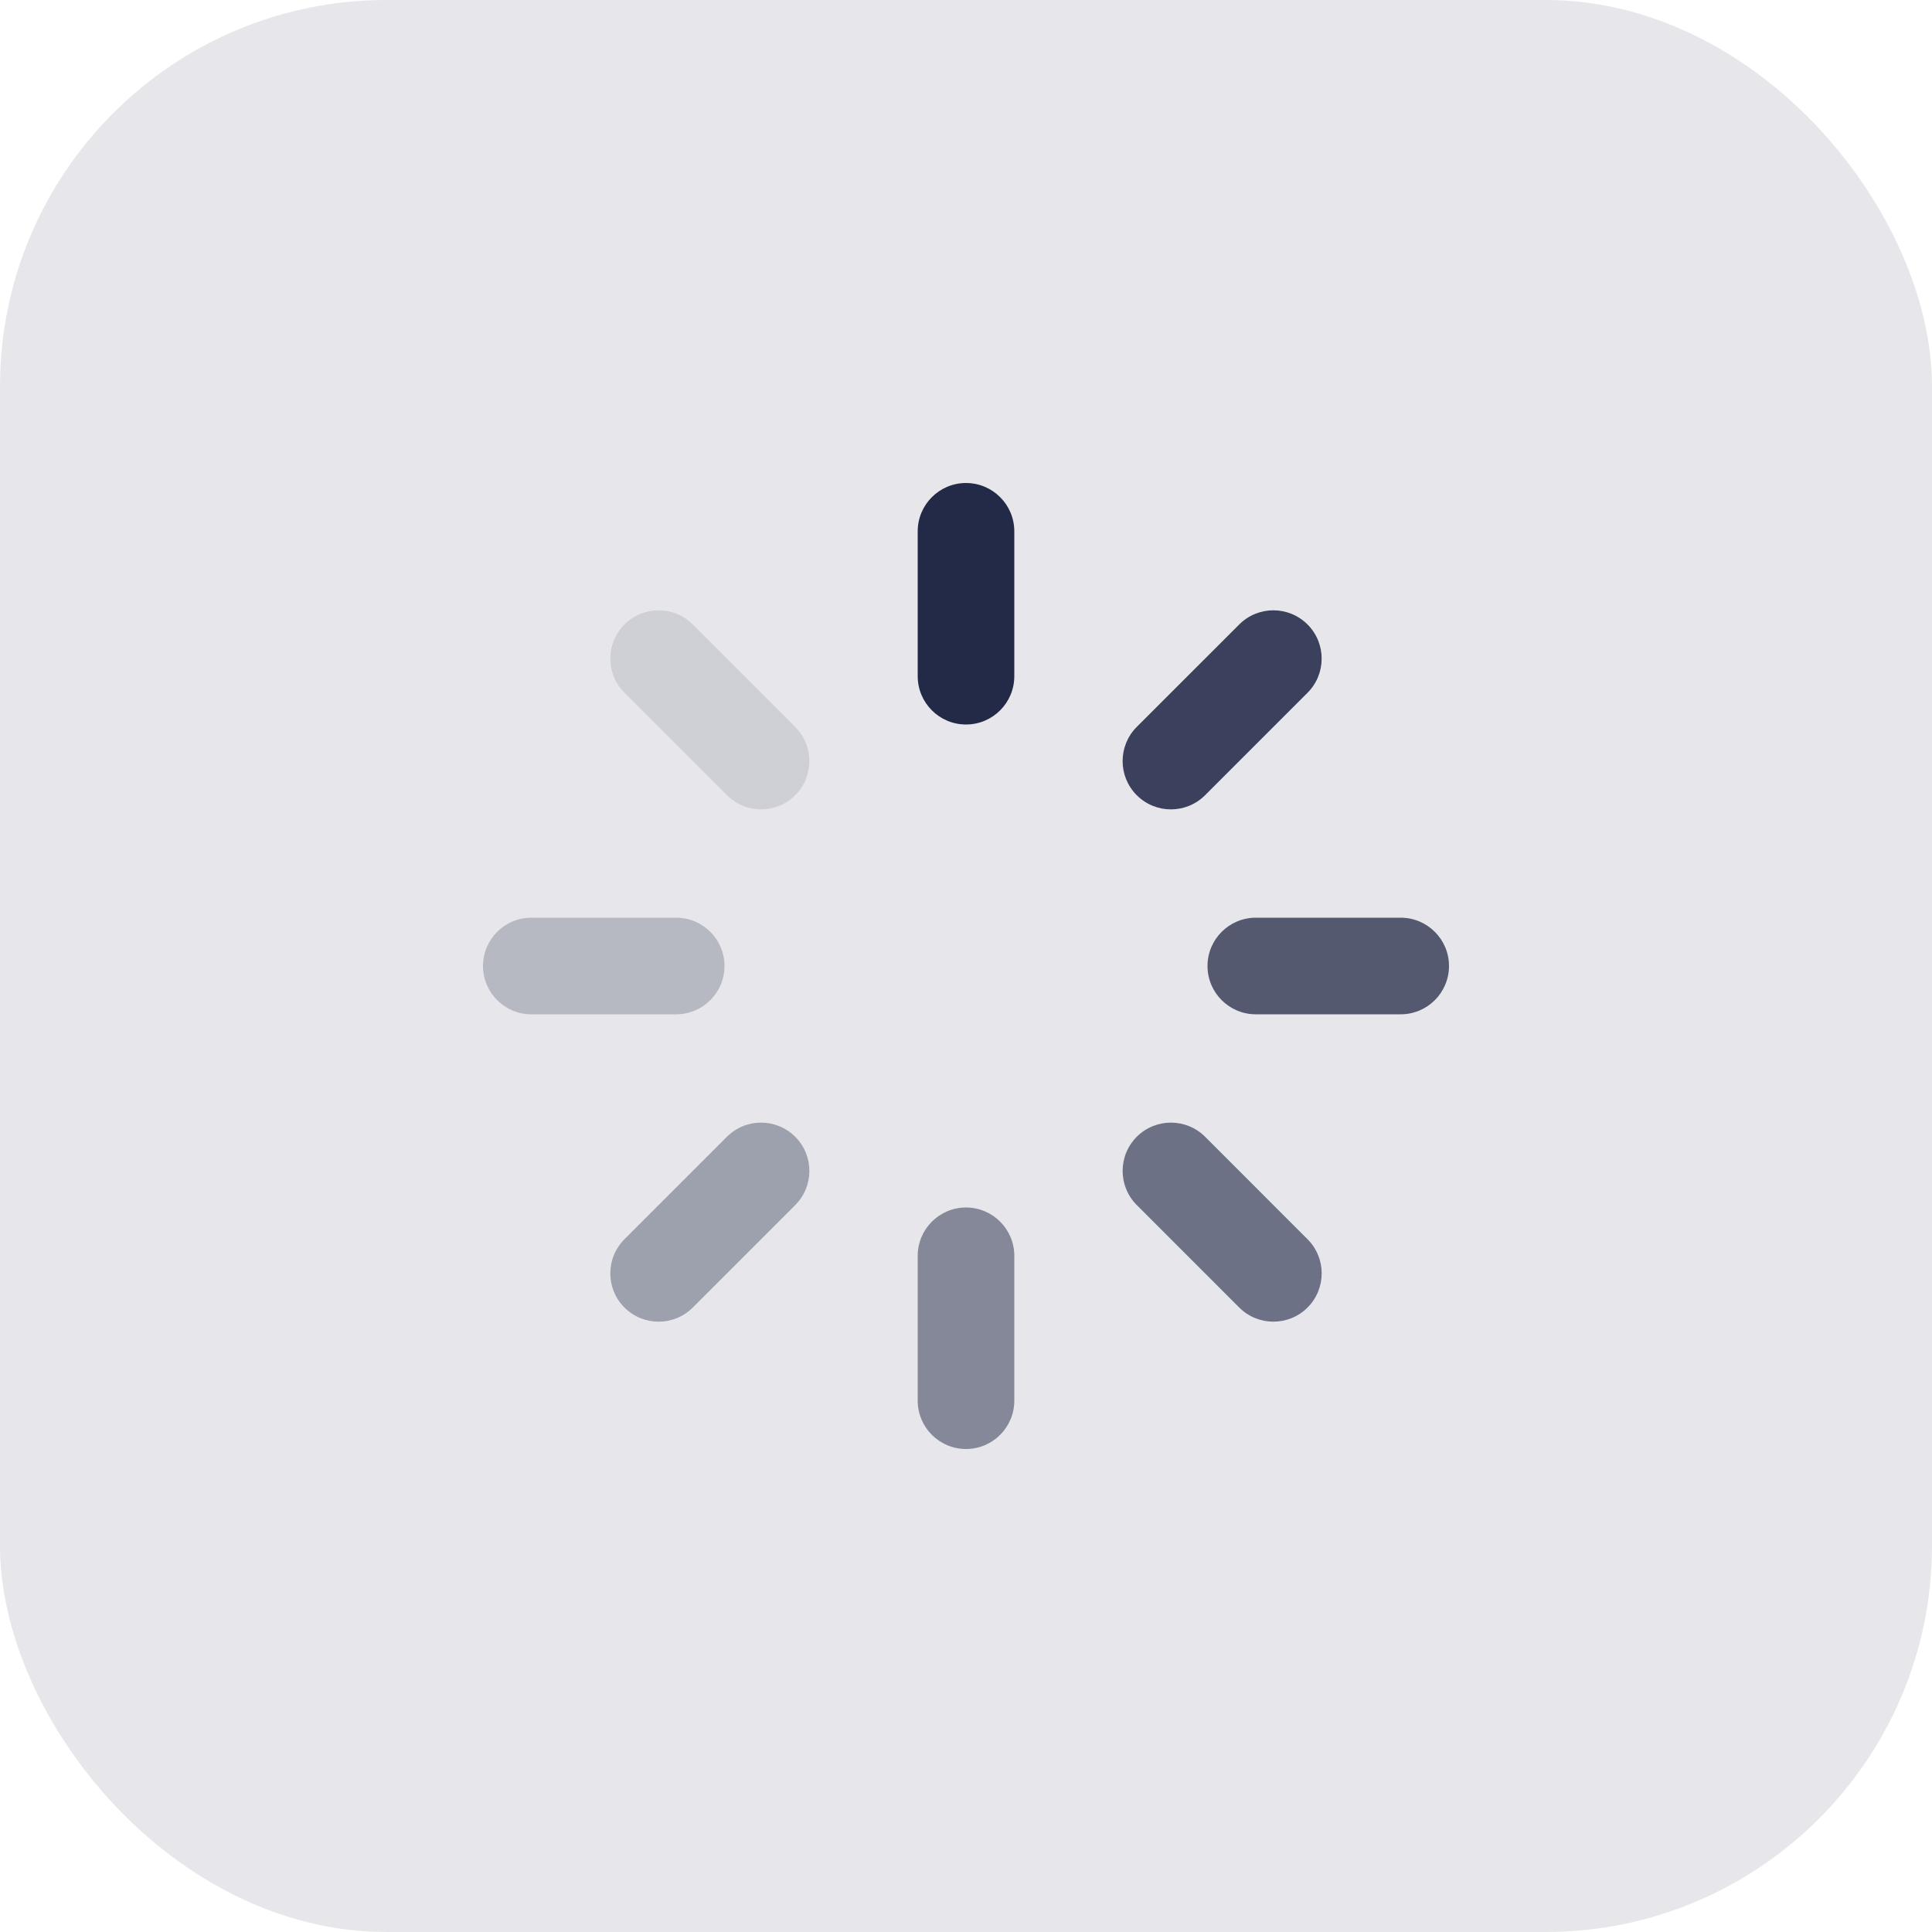 <svg width="40" height="40" viewBox="0 0 40 40" fill="none" xmlns="http://www.w3.org/2000/svg">
<rect width="40" height="40" rx="8" fill="#E7E7EB"/>
<path d="M20 10C19.448 10 19 10.448 19 11V14C19 14.552 19.448 15 20 15C20.552 15 21 14.552 21 14V11C21 10.448 20.552 10 20 10Z" fill="#232A47"/>
<path d="M20 25C19.448 25 19 25.448 19 26V29C19 29.552 19.448 30 20 30C20.552 30 21 29.552 21 29V26C21 25.448 20.552 25 20 25Z" fill="#848899"/>
<path d="M29 19C29.552 19 30 19.448 30 20C30 20.552 29.552 21 29 21H26C25.448 21 25 20.552 25 20C25 19.448 25.448 19 26 19H29Z" fill="#545970"/>
<path d="M15 20C15 19.448 14.552 19 14 19H11C10.448 19 10 19.448 10 20C10 20.552 10.448 21 11 21H14C14.552 21 15 20.552 15 20Z" fill="#B6B8C2"/>
<path d="M25.657 12.929C26.047 12.538 26.68 12.538 27.071 12.929C27.461 13.319 27.461 13.953 27.071 14.343L24.95 16.464C24.559 16.855 23.926 16.855 23.535 16.464C23.145 16.074 23.145 15.441 23.535 15.05L25.657 12.929Z" fill="#3B415C"/>
<path d="M16.464 23.536C16.074 23.145 15.441 23.145 15.05 23.536L12.929 25.657C12.538 26.048 12.538 26.681 12.929 27.071C13.319 27.462 13.953 27.462 14.343 27.071L16.464 24.95C16.855 24.559 16.855 23.926 16.464 23.536Z" fill="#9DA0AD"/>
<path d="M27.071 25.657C27.462 26.047 27.462 26.68 27.071 27.071C26.681 27.461 26.047 27.461 25.657 27.071L23.536 24.95C23.145 24.559 23.145 23.926 23.536 23.535C23.926 23.145 24.559 23.145 24.95 23.535L27.071 25.657Z" fill="#6C7185"/>
<path d="M16.464 16.464C16.855 16.074 16.855 15.441 16.464 15.05L14.343 12.929C13.952 12.538 13.319 12.538 12.929 12.929C12.538 13.319 12.538 13.953 12.929 14.343L15.05 16.464C15.441 16.855 16.074 16.855 16.464 16.464Z" fill="#CED0D6"/>
</svg>
